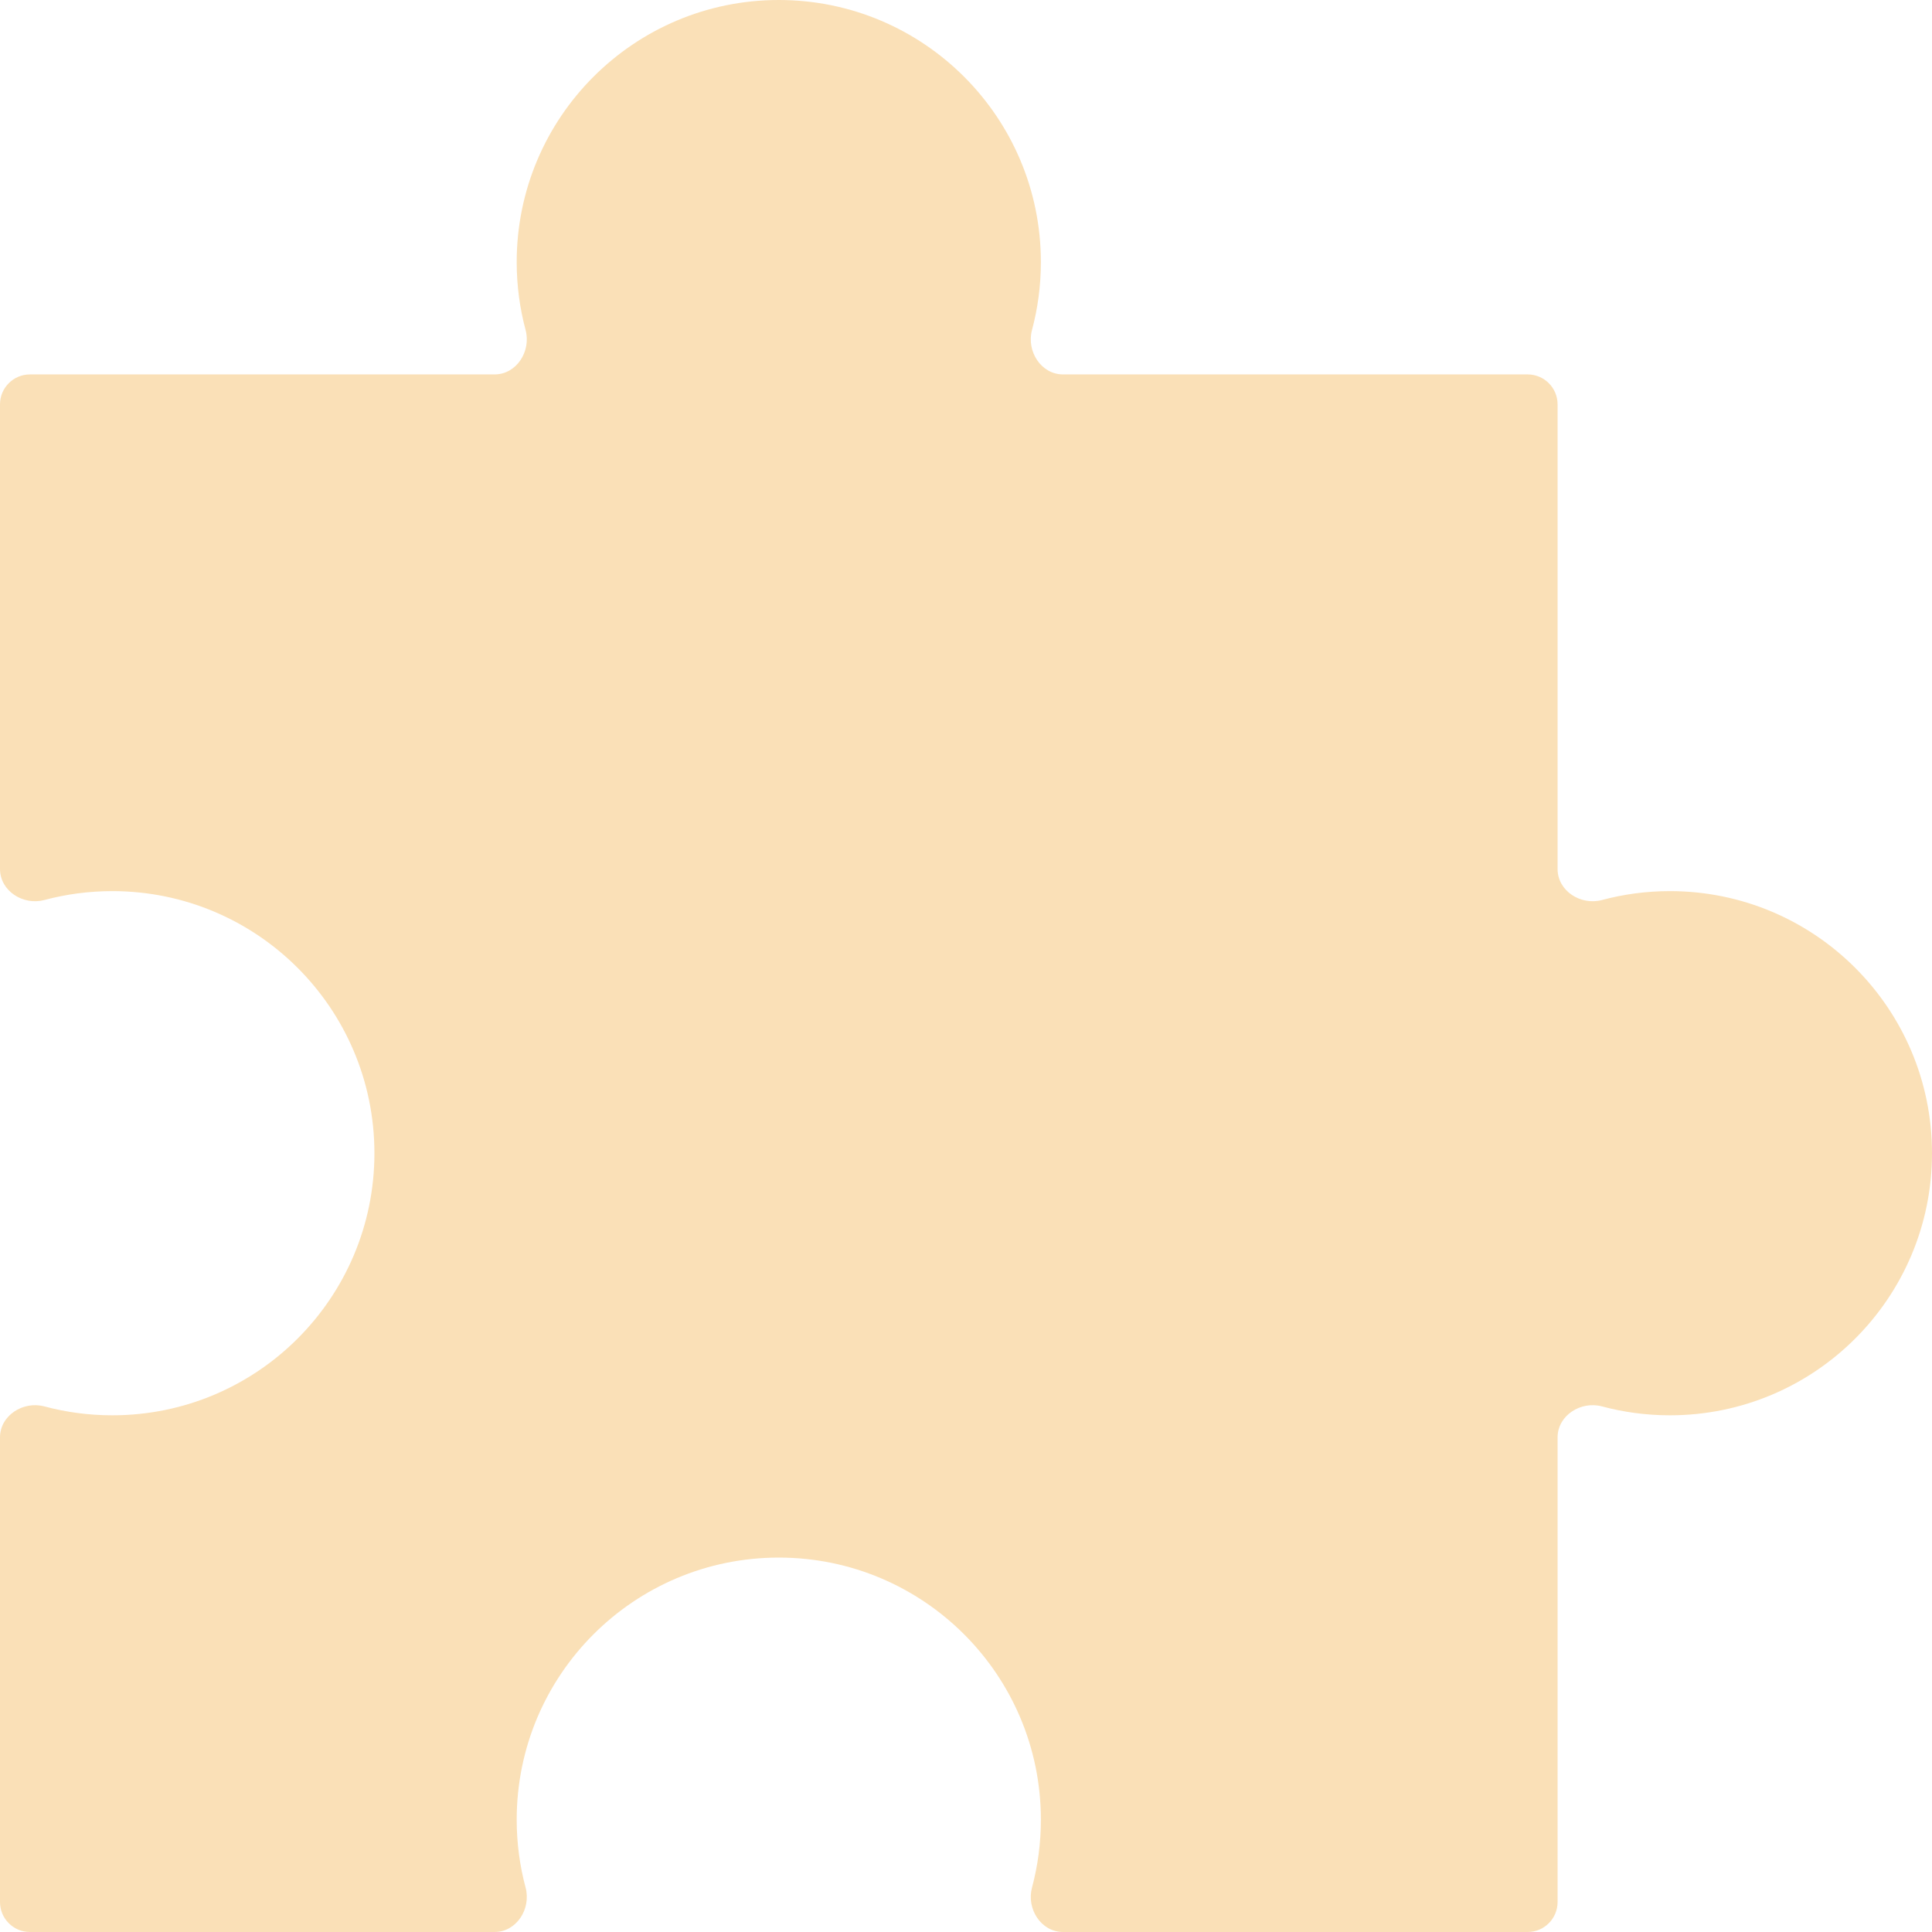 <?xml version="1.0" encoding="UTF-8"?> <svg xmlns="http://www.w3.org/2000/svg" width="258" height="258" viewBox="0 0 258 258" fill="none"><path d="M258 154C258 173.33 242.33 189 223 189C219.863 189 216.823 188.587 213.931 187.812C211.092 187.053 208 189.021 208 191.959V254C208 256.209 206.209 258 204 258H141.96C139.021 258 137.053 254.907 137.813 252.069C138.587 249.176 139 246.136 139 243C139 223.67 123.33 208 104 208C84.67 208 69 223.67 69 243C69 246.137 69.413 249.177 70.188 252.069C70.947 254.907 68.98 258 66.041 258H4C1.791 258 0 256.209 0 254V191.959C0 189.02 3.093 187.053 5.931 187.813C8.823 188.587 11.863 189 15 189C34.33 189 50 173.33 50 154C50 134.67 34.33 119 15 119C11.863 119 8.823 119.413 5.931 120.187C3.093 120.947 0 118.98 0 116.041V54C0 51.791 1.791 50 4 50H66.041C68.979 50 70.947 46.908 70.188 44.069C69.413 41.177 69 38.137 69 35C69 15.67 84.67 0 104 0C123.33 0 139 15.67 139 35C139 38.136 138.587 41.176 137.813 44.068C137.054 46.907 139.022 50 141.96 50L204 50C206.209 50 208 51.791 208 54V116.041C208 118.979 211.092 120.947 213.931 120.188C216.823 119.413 219.863 119 223 119C242.33 119 258 134.67 258 154Z" fill="#FAE0B7"></path></svg> 
